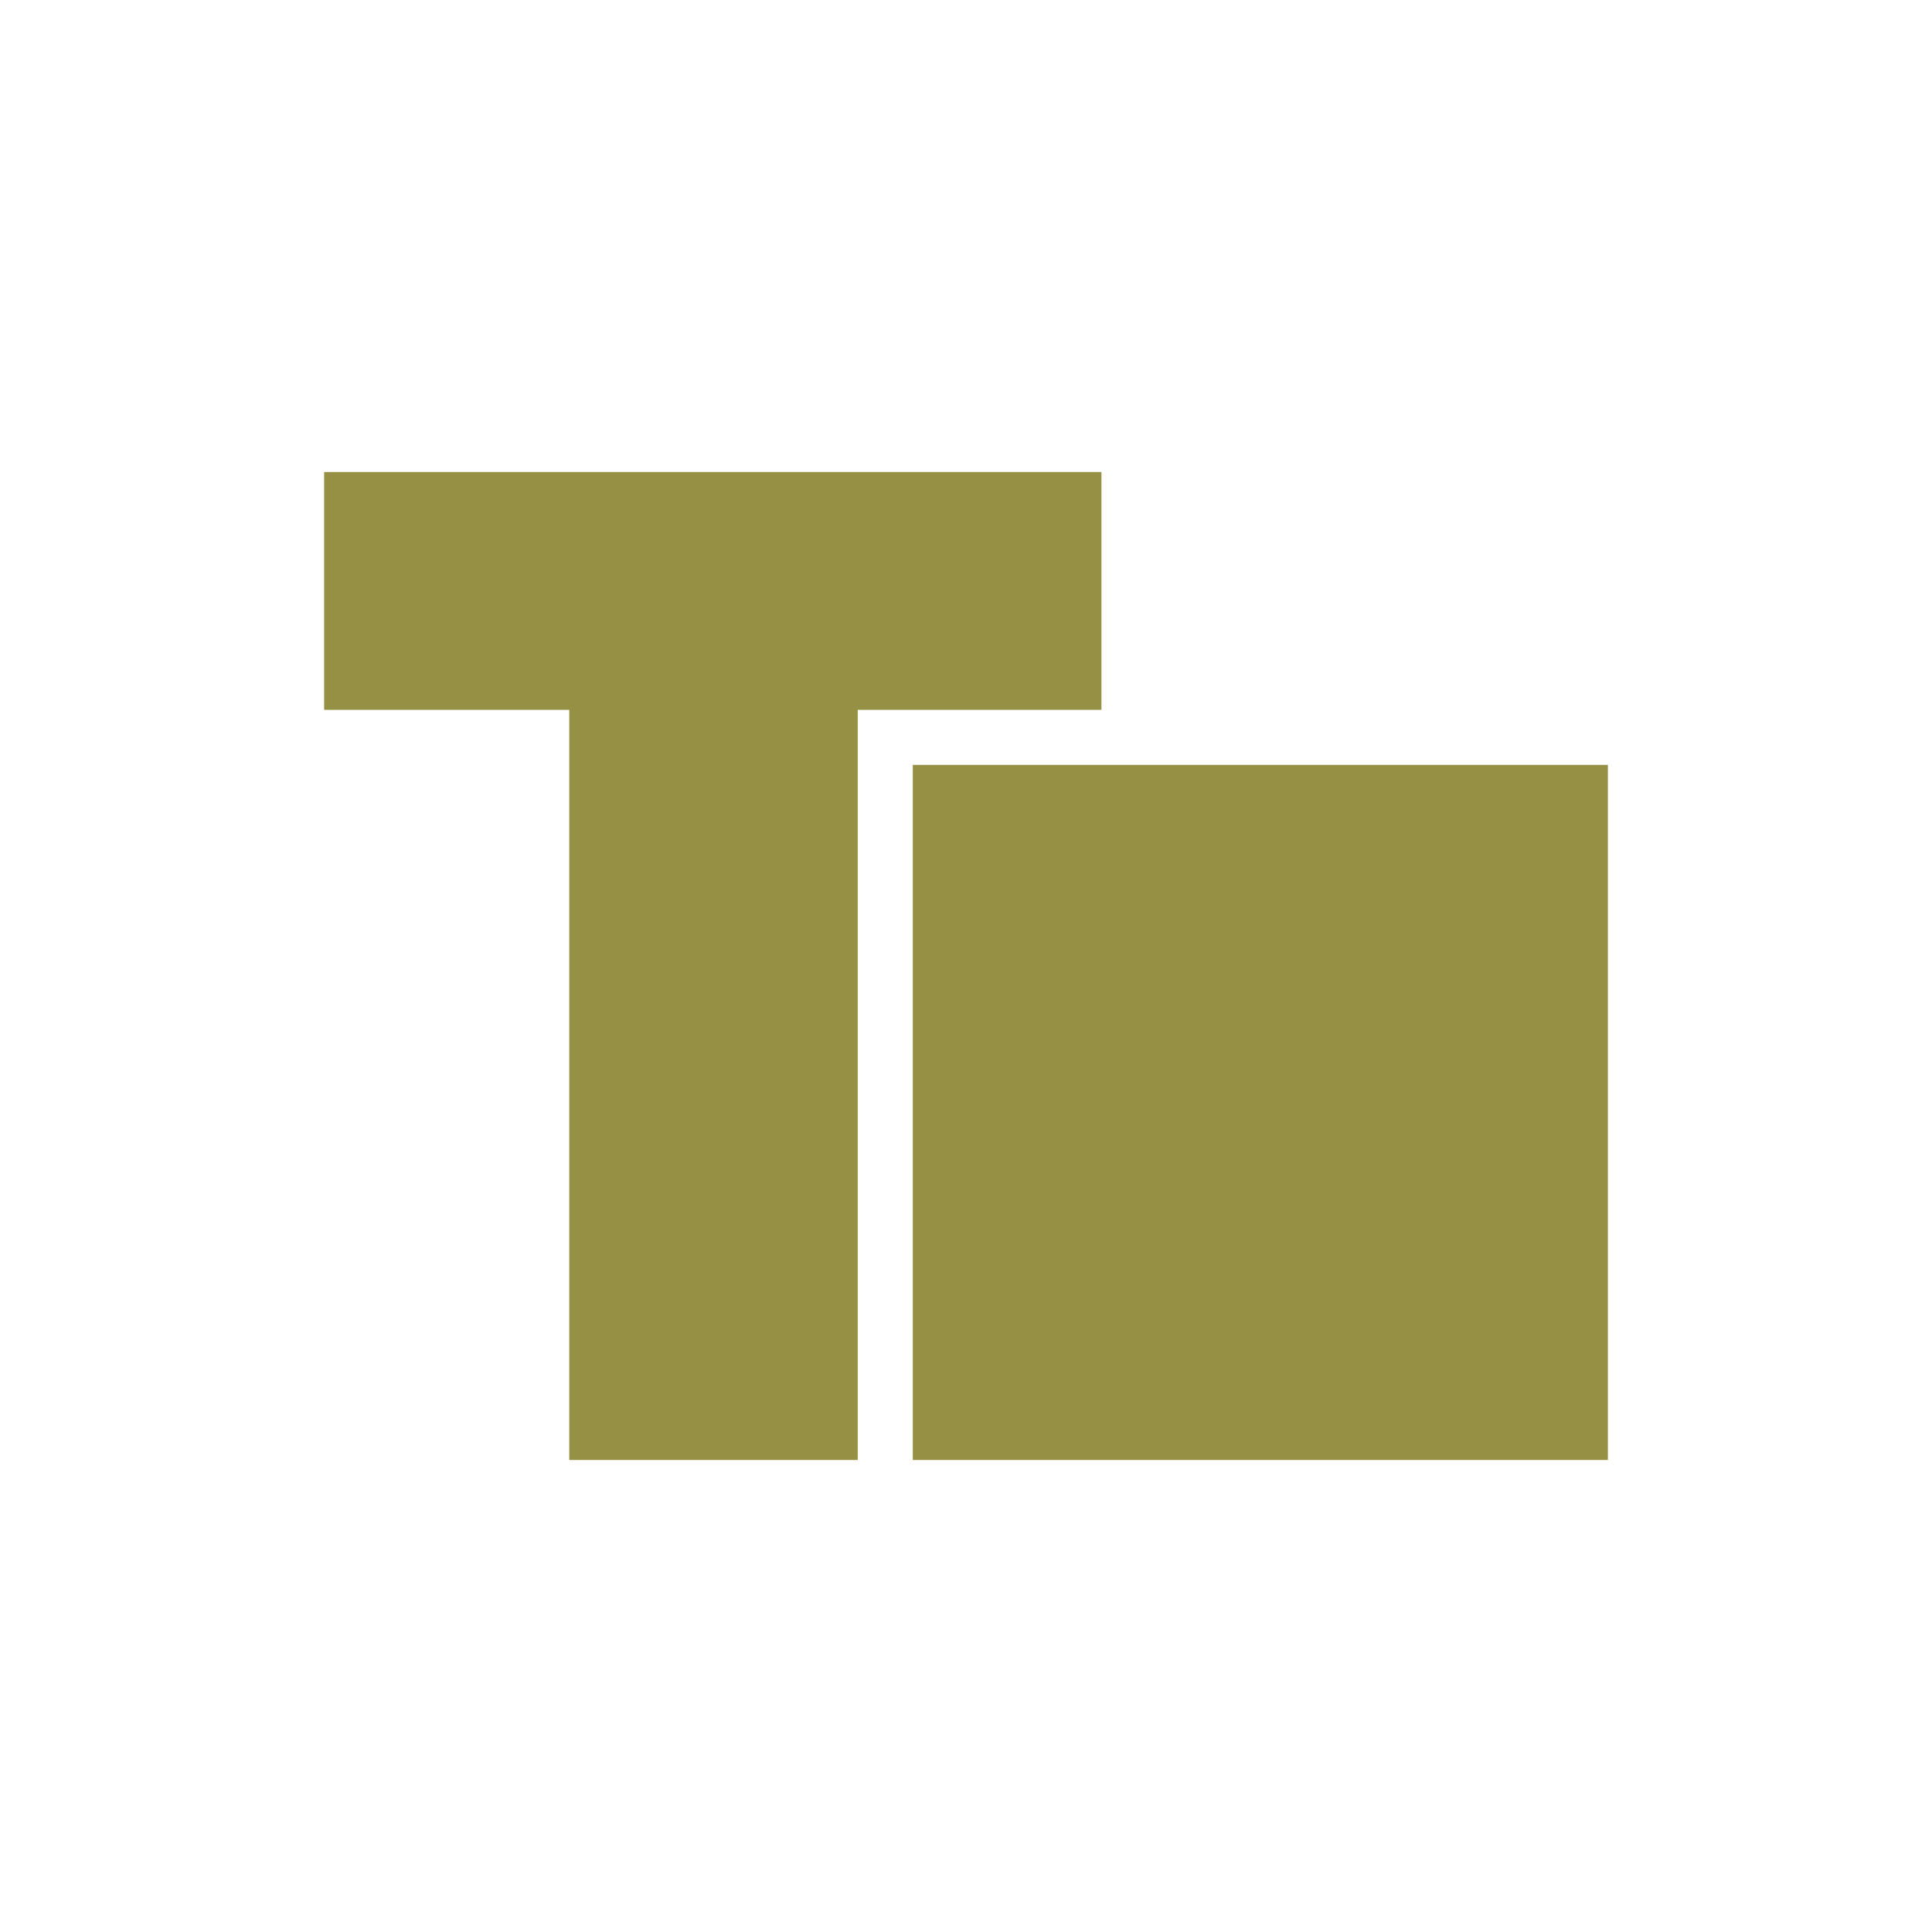 <svg xmlns="http://www.w3.org/2000/svg" id="Layer_1" data-name="Layer 1" width="1080" height="1080" viewBox="0 0 1080 1080"><defs><style>      .cls-1 {        fill: #969044;        stroke-width: 0px;      }    </style></defs><path class="cls-1" d="m318.22,816.14v-419.34h-137.04v-132.94h434.52v132.94h-136.22v419.34h-161.25Z"></path><rect class="cls-1" x="510.25" y="427.57" width="388.57" height="388.57"></rect></svg>